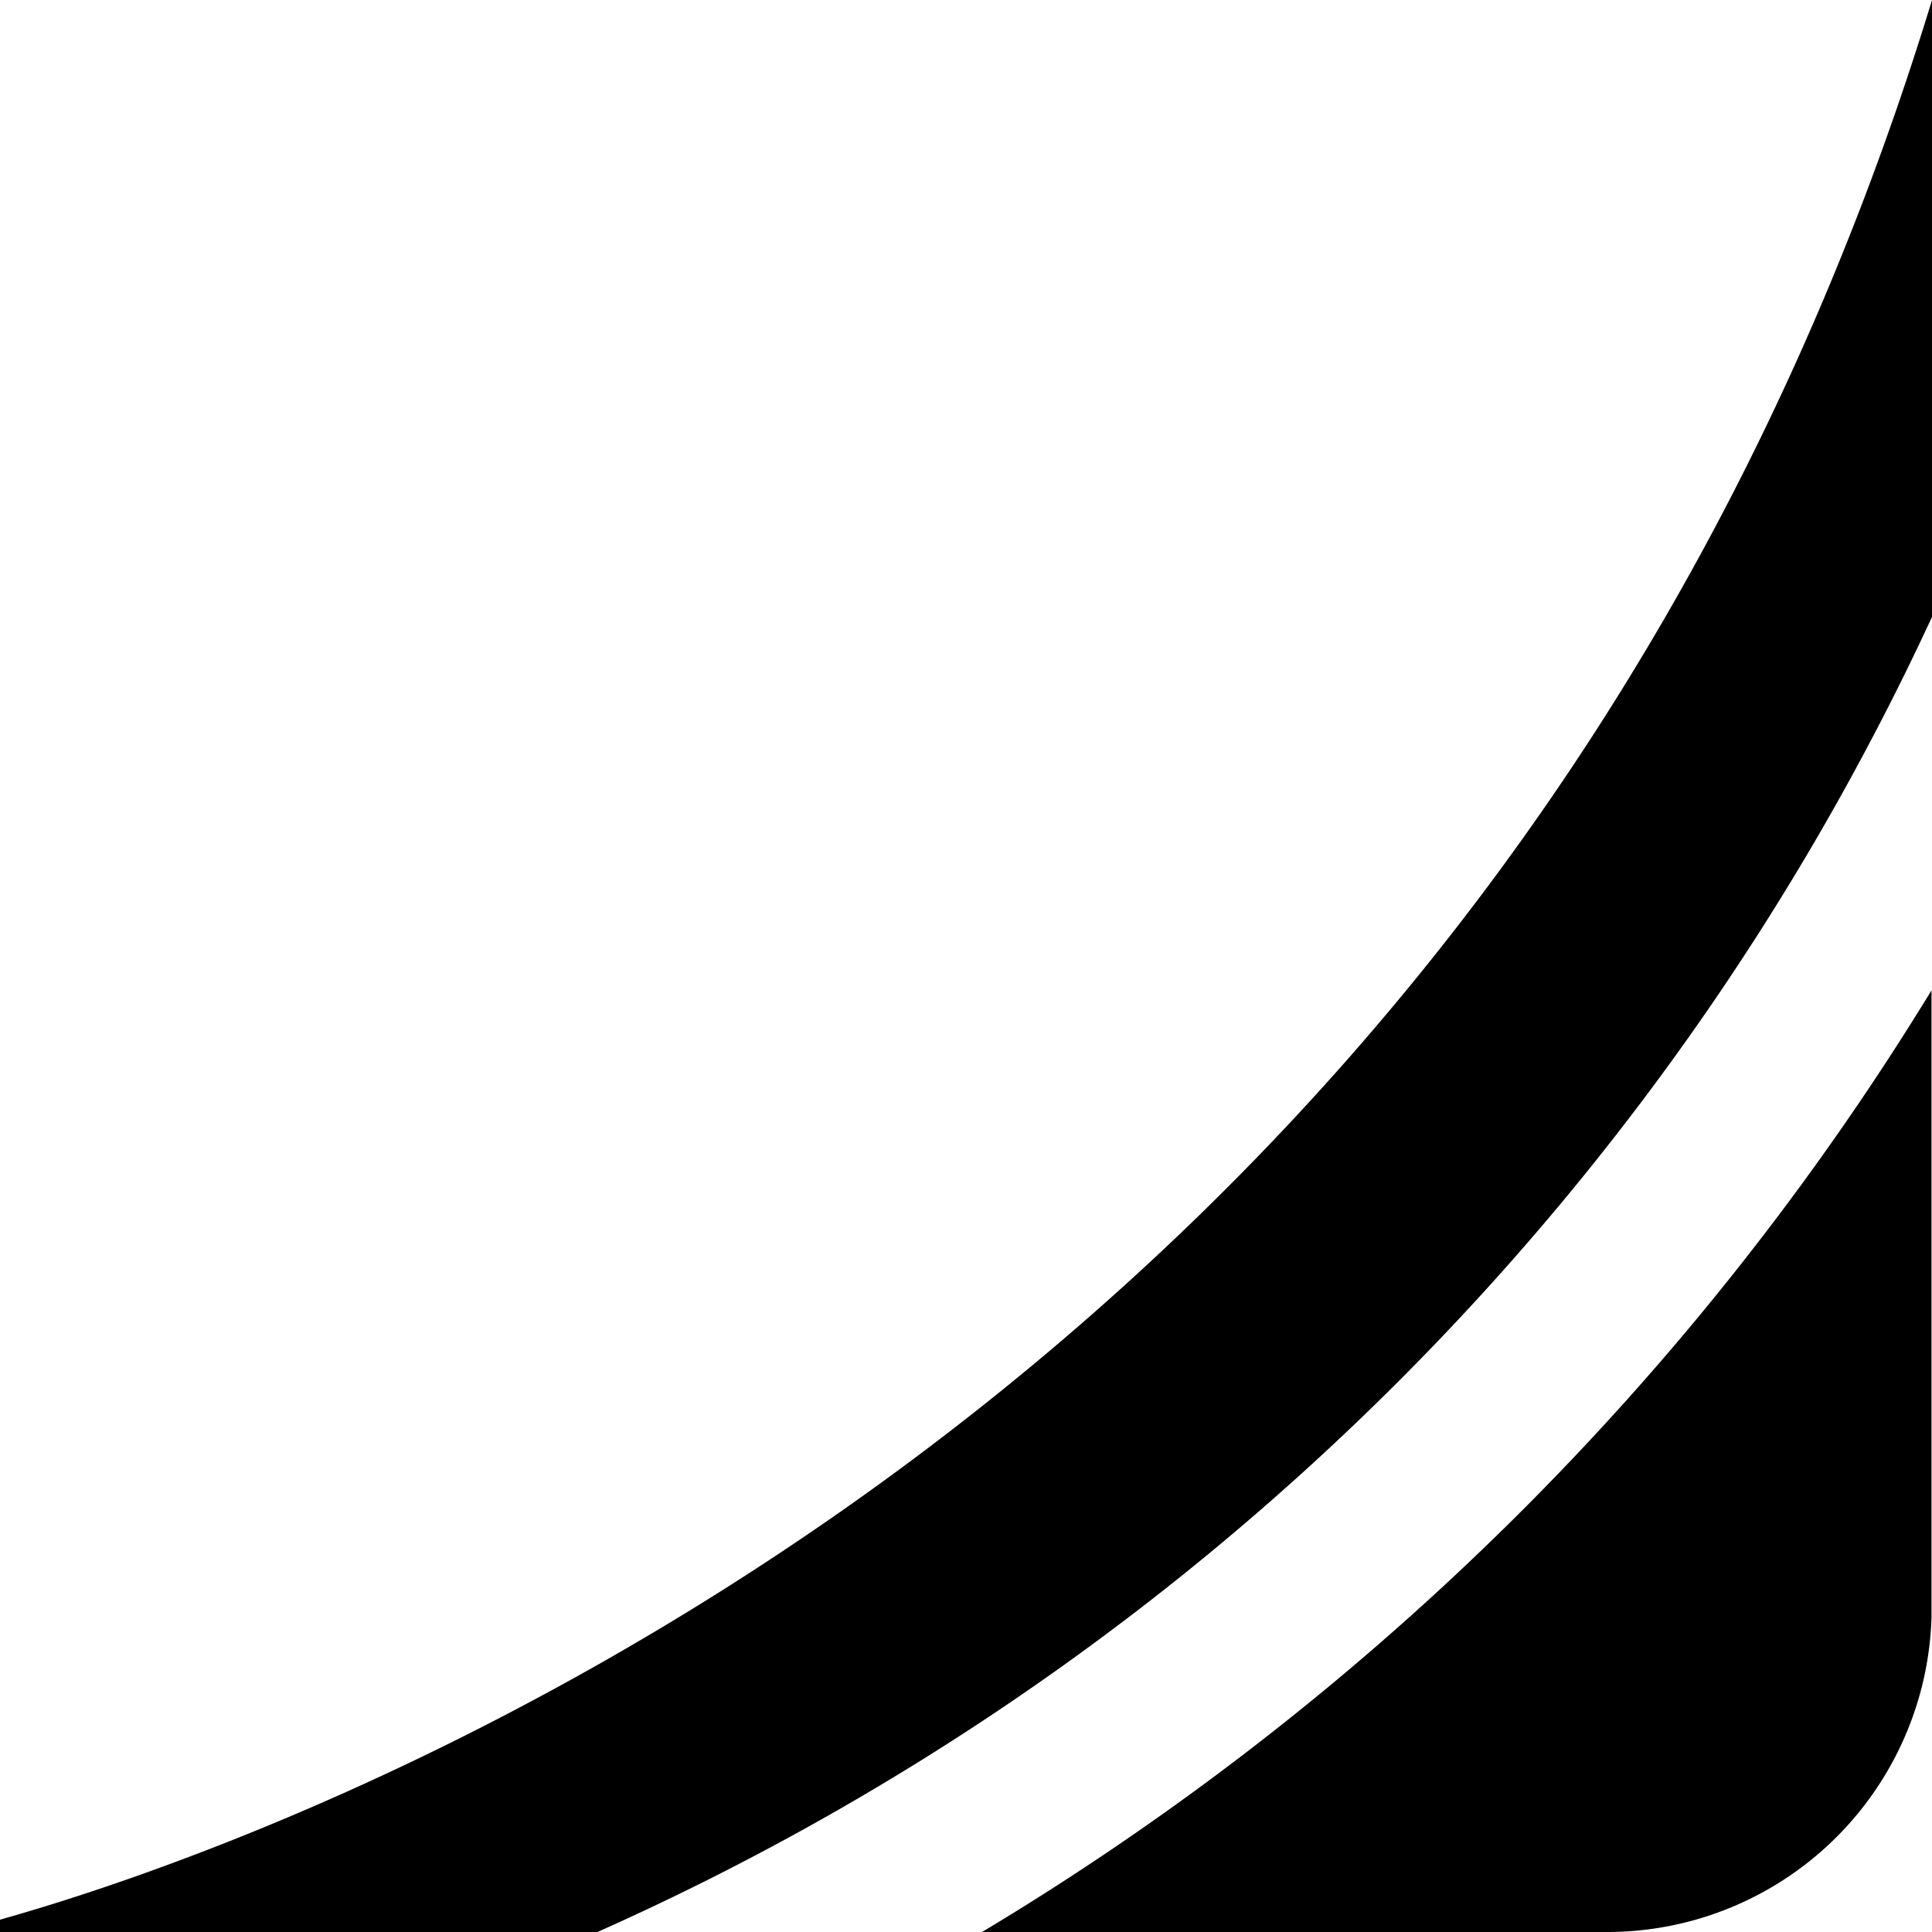 <svg id="MT-corner-line-detail" xmlns="http://www.w3.org/2000/svg" width="119" height="119" viewBox="0 0 119 119">
  <path id="Path_1094" data-name="Path 1094" d="M0,118.24V119H36.8A164.133,164.133,0,0,0,119,38V0C92.12,88.16,15.95,113.77,0,118.24Z"/>
  <path id="Path_1095" data-name="Path 1095" d="M60.49,119H99a19.987,19.987,0,0,0,19.97-19.41V61A172.418,172.418,0,0,1,60.49,119Z"/>
</svg>

